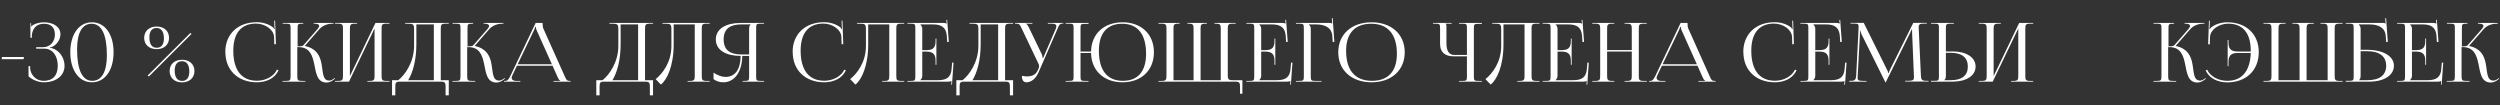 <?xml version="1.0" encoding="UTF-8"?> <svg xmlns="http://www.w3.org/2000/svg" width="1378" height="58" viewBox="0 0 1378 58" fill="none"><rect x="0" y="0" width="1378" height="58" fill="#333333" stroke="none"/> <path d="M1186.9 45H1199.5V44.595H1197.79C1195.41 44.595 1195.09 44.325 1195.09 41.805V25.965H1195.72C1201.93 25.965 1203.42 30.51 1204.41 35.19C1205.44 40.23 1205.94 45.495 1211.25 45.495C1212.55 45.495 1213.9 44.955 1215.3 43.83L1215.93 43.38L1215.66 43.065L1215.03 43.515C1214.12 44.145 1213.32 44.415 1212.69 44.415C1208.86 44.415 1209.36 39.6 1208.37 34.74C1207.56 30.735 1205.62 26.685 1199.37 25.38L1199.32 25.2L1207.2 16.155C1209.27 13.77 1212.28 13.05 1214.44 13.05H1215.07V12.645H1204.14V13.05H1204.59C1206.12 13.05 1207.15 13.41 1207.15 14.265C1207.15 14.715 1206.88 15.255 1206.3 15.975L1198.47 24.93C1198.02 25.47 1197.03 25.56 1195.27 25.56V15.435C1195.27 13.275 1195.54 13.05 1197.93 13.05H1198.38V12.645H1187.04V13.05H1188.79C1191.13 13.05 1191.4 13.275 1191.4 15.435V41.805C1191.4 44.325 1191.13 44.595 1188.79 44.595H1187.04L1186.9 45ZM1245.03 28.71C1245.03 18.855 1238.1 12.285 1227.75 12.285C1224.42 12.285 1221.23 13.23 1218.71 15.165C1218.44 15.39 1218.26 15.75 1218.12 16.065L1217.81 15.975C1217.9 15.615 1217.94 15.12 1217.94 14.67L1218.03 11.385H1217.58L1217.13 24.39L1218.03 24.435L1218.17 20.25C1218.44 16.2 1223.25 13.05 1228.16 13.05C1236.26 13.05 1240.62 18.27 1240.62 27.99V28.395H1233.69C1230.9 28.395 1228.34 27.945 1228.34 23.625V22.05H1227.89V36.495H1228.34V34.02C1228.34 29.7 1230.9 29.205 1233.69 29.205H1240.62C1240.26 39.195 1235.76 44.55 1227.66 44.55C1222.94 44.55 1218.35 42.21 1216.59 38.43L1215.78 38.745C1217.67 43.245 1222.49 45.405 1227.71 45.405C1238.1 45.405 1245.03 38.745 1245.03 28.755V28.71ZM1247.63 45H1291.24V44.595H1289.48C1287.14 44.595 1286.87 43.965 1286.87 41.805V15.84C1286.87 13.68 1287.14 13.05 1289.48 13.05H1291.24V12.645H1279.04V13.05H1280.35C1282.73 13.05 1283 13.68 1283 15.84V44.19H1271.39V15.84C1271.39 13.68 1271.62 13.05 1274 13.05H1275.35V12.645H1263.56V13.05H1264.91C1267.21 13.05 1267.52 13.68 1267.52 15.84V44.19H1255.91V15.84C1255.91 13.68 1256.14 13.05 1258.52 13.05H1259.83V12.645H1247.63V13.05H1249.39C1251.77 13.05 1252.04 13.68 1252.04 15.84V41.805C1252.04 43.965 1251.77 44.595 1249.39 44.595H1247.63V45ZM1292.98 45H1305.94C1314.13 45 1319.53 41.49 1319.53 36.225C1319.53 30.96 1313.64 27.45 1304.64 27.45H1301.17V15.84C1301.17 14.85 1300.68 14.04 1300.09 13.5V13.455H1306.08C1310.85 13.455 1314.76 15.12 1315.03 19.98L1315.26 23.13H1316.16L1315.21 9.945L1314.76 9.99L1314.94 13.05H1314.9C1314.54 12.735 1314.36 12.645 1313.55 12.645H1292.98V13.05H1294.69C1297.08 13.05 1297.35 13.275 1297.35 15.435V42.165C1297.35 44.325 1297.08 44.55 1294.69 44.55H1292.98V45ZM1301.17 28.215H1304.68C1311.52 28.215 1315.26 31.005 1315.26 36.225C1315.26 41.4 1311.7 44.19 1305 44.19H1300.36V44.1C1300.95 43.56 1301.17 42.84 1301.17 41.805V28.215ZM1337.26 35.73V21.285H1336.81V22.86C1336.81 27.18 1334.24 27.63 1331.45 27.63H1329.47V15.84C1329.47 14.85 1328.98 14.04 1328.39 13.5V13.455H1335.37C1340.14 13.455 1342.7 15.12 1343.02 19.98L1343.2 23.13H1344.1L1343.2 10.935L1342.75 10.98L1342.93 13.05H1342.84C1342.52 12.735 1341.8 12.645 1341.04 12.645H1321.28V13.05H1322.99C1325.38 13.05 1325.65 13.275 1325.65 15.435V42.21C1325.65 44.37 1325.38 44.595 1322.99 44.595H1321.28V45H1343.69C1344.5 45 1345.18 44.91 1345.54 44.595H1345.58L1345.45 46.665L1345.85 46.71L1346.71 34.515H1345.94L1345.63 38.115C1345.27 42.435 1343.02 44.19 1338.25 44.19H1328.39V44.145C1328.98 43.605 1329.47 42.795 1329.47 41.805V28.44H1331.45C1334.24 28.44 1336.81 28.935 1336.81 33.255V35.73H1337.26ZM1348.62 45H1361.22V44.595H1359.51C1357.12 44.595 1356.81 44.325 1356.81 41.805V25.965H1357.44C1363.65 25.965 1365.13 30.51 1366.12 35.19C1367.16 40.23 1367.65 45.495 1372.96 45.495C1374.27 45.495 1375.62 44.955 1377.01 43.83L1377.64 43.38L1377.37 43.065L1376.74 43.515C1375.84 44.145 1375.03 44.415 1374.4 44.415C1370.58 44.415 1371.07 39.6 1370.08 34.74C1369.27 30.735 1367.34 26.685 1361.08 25.38L1361.04 25.2L1368.91 16.155C1370.98 13.77 1374 13.05 1376.16 13.05H1376.79V12.645H1365.85V13.05H1366.3C1367.83 13.05 1368.87 13.41 1368.87 14.265C1368.87 14.715 1368.6 15.255 1368.01 15.975L1360.18 24.93C1359.73 25.47 1358.74 25.56 1356.99 25.56V15.435C1356.99 13.275 1357.26 13.05 1359.64 13.05H1360.09V12.645H1348.75V13.05H1350.51C1352.85 13.05 1353.12 13.275 1353.12 15.435V41.805C1353.12 44.325 1352.85 44.595 1350.51 44.595H1348.75L1348.62 45Z" fill="white"></path> <path d="M12.96 32.625L13.23 31.41H1.08L0.9 32.625H12.96ZM15.729 42.075C18.159 44.28 21.489 45.36 24.099 45.36C30.984 45.36 35.574 41.715 35.574 36.225C35.574 31.5 32.244 26.91 27.339 26.325V26.28C30.534 25.74 33.324 22.23 33.324 18.9C33.324 14.94 29.679 12.285 24.099 12.285C22.344 12.33 20.004 12.78 18.429 13.635C18.024 13.815 17.529 14.265 17.349 14.58L17.169 14.535V12.735H16.764V20.79H17.574V19.305C17.844 16.425 19.509 13.095 24.189 13.095C28.104 13.095 30.264 15.165 30.264 18.99C30.264 22.905 27.744 26.01 23.739 26.01H19.959V26.82H24.459C28.959 26.82 31.839 30.78 31.839 36.225C31.839 41.625 29.094 44.55 24.099 44.55C19.464 44.55 16.944 40.95 16.629 37.845V36.45H15.729V42.075ZM50.541 13.095C55.986 13.095 58.911 19.17 58.911 30.42C58.911 39.6 56.076 44.55 50.811 44.55C45.366 44.55 42.486 38.475 42.486 27.225C42.486 18.045 45.276 13.095 50.496 13.095H50.541ZM50.676 12.285C43.521 12.285 38.751 18.9 38.751 28.8C38.751 38.745 43.521 45.36 50.676 45.36C57.876 45.36 62.601 38.745 62.601 28.8C62.601 18.9 57.876 12.285 50.676 12.285ZM104.93 18.18L81.395 41.625L82.07 42.165L105.56 18.72L104.93 18.18ZM104.345 39.465C104.345 42.795 102.95 44.595 100.385 44.595C97.73 44.595 96.29 42.615 96.29 38.88C96.29 35.55 97.685 33.75 100.34 33.75C102.95 33.75 104.345 35.73 104.345 39.465ZM100.34 32.94C96.2 32.94 93.5 35.415 93.5 39.15C93.5 42.885 96.2 45.405 100.34 45.405C104.435 45.405 107.18 42.885 107.18 39.15C107.18 35.415 104.435 32.94 100.34 32.94ZM90.35 21.15C90.35 24.525 89 26.325 86.345 26.325C83.735 26.325 82.34 24.345 82.34 20.61C82.34 17.235 83.735 15.435 86.3 15.435C88.91 15.435 90.35 17.415 90.35 21.15ZM86.345 14.625C82.25 14.625 79.46 17.145 79.46 20.88C79.46 24.615 82.25 27.09 86.345 27.09C90.485 27.09 93.185 24.615 93.185 20.88C93.185 17.145 90.485 14.625 86.345 14.625ZM124.23 28.71C124.23 38.7 131.205 45.36 141.6 45.36C146.775 45.36 151.59 43.2 153.525 38.7L152.67 38.385C150.915 42.165 146.325 44.505 141.645 44.505C133.185 44.505 128.595 38.7 128.595 27.945C128.595 18.225 132.96 13.005 141.105 13.005C145.965 13.005 150.78 16.155 151.05 20.205L151.185 24.39L152.085 24.345L151.635 11.34H151.185L151.275 14.625C151.275 15.075 151.32 15.57 151.41 15.93L151.095 16.02C150.96 15.705 150.78 15.345 150.555 15.12C147.99 13.185 144.795 12.24 141.465 12.24C131.115 12.24 124.185 18.81 124.185 28.665L124.23 28.71ZM155.675 45H168.275V44.595H166.565C164.18 44.595 163.865 44.325 163.865 41.805V25.965H164.495C170.705 25.965 172.19 30.51 173.18 35.19C174.215 40.23 174.71 45.495 180.02 45.495C181.325 45.495 182.675 44.955 184.07 43.83L184.7 43.38L184.43 43.065L183.8 43.515C182.9 44.145 182.09 44.415 181.46 44.415C177.635 44.415 178.13 39.6 177.14 34.74C176.33 30.735 174.395 26.685 168.14 25.38L168.095 25.2L175.97 16.155C178.04 13.77 181.055 13.05 183.215 13.05H183.845V12.645H172.91V13.05H173.36C174.89 13.05 175.925 13.41 175.925 14.265C175.925 14.715 175.655 15.255 175.07 15.975L167.24 24.93C166.79 25.47 165.8 25.56 164.045 25.56V15.435C164.045 13.275 164.315 13.05 166.7 13.05H167.15V12.645H155.81V13.05H157.565C159.905 13.05 160.175 13.275 160.175 15.435V41.805C160.175 44.325 159.905 44.595 157.565 44.595H155.81L155.675 45ZM184.679 45H192.374L206.459 15.705V41.805C206.459 43.965 206.189 44.595 203.849 44.595H202.499V45H214.694V44.595H212.939C210.554 44.595 210.329 43.965 210.329 41.805V15.84C210.329 13.68 210.554 13.05 212.939 13.05H214.694V12.645H206.954L192.869 41.94V15.84C192.869 13.68 193.184 13.05 195.569 13.05H196.829V12.645H184.679V13.05H186.389C188.774 13.05 189.044 13.68 189.044 15.84V41.805C189.044 43.965 188.774 44.595 186.389 44.595H184.679V45ZM216.092 44.19V52.56H217.892V47.79C217.892 45.63 218.162 45 220.547 45H242.912C245.297 45 245.612 45.63 245.612 47.79V52.56H247.367V44.19H242.957V15.84C242.957 13.68 243.227 13.05 245.612 13.05H247.367V12.645H223.292V13.05H224.372C227.837 13.05 228.242 13.23 228.242 16.38V25.515C228.152 34.47 223.157 41.31 219.557 44.19H216.092ZM225.002 44.19C227.432 40.23 229.502 33.39 229.502 24.435V13.455H239.132V44.19H225.002ZM249.323 45H261.923V44.595H260.213C257.828 44.595 257.513 44.325 257.513 41.805V25.965H258.143C264.353 25.965 265.838 30.51 266.828 35.19C267.863 40.23 268.358 45.495 273.668 45.495C274.973 45.495 276.323 44.955 277.718 43.83L278.348 43.38L278.078 43.065L277.448 43.515C276.548 44.145 275.738 44.415 275.108 44.415C271.283 44.415 271.778 39.6 270.788 34.74C269.978 30.735 268.043 26.685 261.788 25.38L261.743 25.2L269.618 16.155C271.688 13.77 274.703 13.05 276.863 13.05H277.493V12.645H266.558V13.05H267.008C268.538 13.05 269.573 13.41 269.573 14.265C269.573 14.715 269.303 15.255 268.718 15.975L260.888 24.93C260.438 25.47 259.448 25.56 257.693 25.56V15.435C257.693 13.275 257.963 13.05 260.348 13.05H260.798V12.645H249.458V13.05H251.213C253.553 13.05 253.823 13.275 253.823 15.435V41.805C253.823 44.325 253.553 44.595 251.213 44.595H249.458L249.323 45ZM277.832 45H286.832V44.595H284.402C282.917 44.595 282.017 43.875 282.017 42.84C282.017 42.525 282.152 42.165 282.287 41.805L284.942 36.225H304.562L307.307 42.39C307.667 43.155 308.162 44.28 308.837 44.505V44.595H305.057V45H314.507V44.595H314.102C312.347 44.595 312.167 43.965 311.177 41.805L299.522 15.795C299.252 15.255 299.072 14.085 299.072 13.185V12.645H295.247L281.342 41.805C280.577 43.335 279.857 44.595 278.597 44.595H277.832V45ZM285.347 35.415L294.347 16.65C294.797 15.705 294.932 15.12 294.932 14.85H295.382C295.382 15.345 295.427 15.93 295.787 16.65L304.202 35.415H285.347ZM328.68 44.19V52.56H330.48V47.79C330.48 45.63 330.75 45 333.135 45H355.5C357.885 45 358.2 45.63 358.2 47.79V52.56H359.955V44.19H355.545V15.84C355.545 13.68 355.815 13.05 358.2 13.05H359.955V12.645H335.88V13.05H336.96C340.425 13.05 340.83 13.23 340.83 16.38V25.515C340.74 34.47 335.745 41.31 332.145 44.19H328.68ZM337.59 44.19C340.02 40.23 342.09 33.39 342.09 24.435V13.455H351.72V44.19H337.59ZM365.124 12.645V13.05H366.204C369.669 13.05 370.074 13.23 370.074 16.38V25.515C370.029 34.47 365.034 40.725 361.389 43.605L364.269 46.62C367.599 44.1 371.334 36.45 371.334 24.435V13.455H382.944V41.805C382.944 43.965 382.674 44.595 380.334 44.595H378.984V45H391.179V44.595H389.424C387.039 44.595 386.814 43.965 386.814 41.805V15.84C386.814 13.68 387.039 13.05 389.424 13.05H391.179V12.645H365.124ZM409.361 45H421.151V44.595H419.396C417.011 44.595 416.786 44.37 416.786 42.21V15.435C416.786 13.275 417.011 13.05 419.396 13.05H421.151V12.645H408.236C400.316 12.645 394.556 15.75 394.556 21.735C394.556 27.72 400.316 30.825 408.236 30.825C408.191 38.205 405.266 42.39 399.866 42.39C397.931 42.39 395.681 41.625 393.296 40.05V43.605C394.781 44.775 396.671 45.36 398.696 45.36C404.906 45.36 409.046 39.555 409.136 30.825H412.916V42.21C412.916 44.37 412.646 44.595 410.261 44.595H409.361V45ZM412.916 30.015H408.641C402.566 30.015 398.876 27.72 398.876 21.735C398.876 15.75 402.566 13.455 408.641 13.455H413.771V13.5C413.186 14.04 412.916 14.805 412.916 15.84V30.015ZM436.944 28.71C436.944 38.7 443.919 45.36 454.314 45.36C459.489 45.36 464.304 43.2 466.239 38.7L465.384 38.385C463.629 42.165 459.039 44.505 454.359 44.505C445.899 44.505 441.309 38.7 441.309 27.945C441.309 18.225 445.674 13.005 453.819 13.005C458.679 13.005 463.494 16.155 463.764 20.205L463.899 24.39L464.799 24.345L464.349 11.34H463.899L463.989 14.625C463.989 15.075 464.034 15.57 464.124 15.93L463.809 16.02C463.674 15.705 463.494 15.345 463.269 15.12C460.704 13.185 457.509 12.24 454.179 12.24C443.829 12.24 436.899 18.81 436.899 28.665L436.944 28.71ZM472.35 12.645V13.05H473.43C476.895 13.05 477.3 13.23 477.3 16.38V25.515C477.255 34.47 472.26 40.725 468.615 43.605L471.495 46.62C474.825 44.1 478.56 36.45 478.56 24.435V13.455H490.17V41.805C490.17 43.965 489.9 44.595 487.56 44.595H486.21V45H498.405V44.595H496.65C494.265 44.595 494.04 43.965 494.04 41.805V15.84C494.04 13.68 494.265 13.05 496.65 13.05H498.405V12.645H472.35ZM516.138 35.73V21.285H515.688V22.86C515.688 27.18 513.123 27.63 510.333 27.63H508.353V15.84C508.353 14.85 507.858 14.04 507.273 13.5V13.455H514.248C519.018 13.455 521.583 15.12 521.898 19.98L522.078 23.13H522.978L522.078 10.935L521.628 10.98L521.808 13.05H521.718C521.403 12.735 520.683 12.645 519.918 12.645H500.163V13.05H501.873C504.258 13.05 504.528 13.275 504.528 15.435V42.21C504.528 44.37 504.258 44.595 501.873 44.595H500.163V45H522.573C523.383 45 524.058 44.91 524.418 44.595H524.463L524.328 46.665L524.733 46.71L525.588 34.515H524.823L524.508 38.115C524.148 42.435 521.898 44.19 517.128 44.19H507.273V44.145C507.858 43.605 508.353 42.795 508.353 41.805V28.44H510.333C513.123 28.44 515.688 28.935 515.688 33.255V35.73H516.138ZM527.137 44.19V52.56H528.937V47.79C528.937 45.63 529.207 45 531.592 45H553.957C556.342 45 556.657 45.63 556.657 47.79V52.56H558.412V44.19H554.002V15.84C554.002 13.68 554.272 13.05 556.657 13.05H558.412V12.645H534.337V13.05H535.417C538.882 13.05 539.287 13.23 539.287 16.38V25.515C539.197 34.47 534.202 41.31 530.602 44.19H527.137ZM536.047 44.19C538.477 40.23 540.547 33.39 540.547 24.435V13.455H550.177V44.19H536.047ZM565.783 45.36C568.303 45.36 570.868 43.515 572.443 39.87L582.928 15.84C583.738 13.86 584.008 13.005 585.763 13.005H586.078V12.645H577.573V13.05H579.823C581.713 13.05 582.253 13.635 582.253 14.445C582.253 14.85 582.118 15.345 581.938 15.84L575.008 31.905L574.648 31.995V31.905C574.648 31.635 574.603 30.645 574.288 30.015L567.178 15.255C566.773 14.445 566.233 13.365 565.513 13.14V13.05H569.068V12.645H559.483V13.05H560.248C562.003 13.05 562.273 13.77 563.218 15.84L572.398 35.1C572.668 35.595 572.758 36.045 572.758 36.45C572.758 36.9 572.668 37.305 572.533 37.62L572.128 38.475C571.138 40.635 569.743 42.12 566.008 42.12C565.378 42.12 563.983 41.94 563.263 41.805C563.263 44.19 564.163 45.36 565.783 45.36ZM587.394 45H599.994V44.595H598.284C595.899 44.595 595.584 44.415 595.584 42.255V29.205H601.389C601.569 38.925 608.454 45.36 618.759 45.36C629.109 45.36 636.039 38.745 636.039 28.8C636.039 18.9 629.109 12.285 618.759 12.285C608.454 12.285 601.569 18.72 601.389 28.395H595.584V15.48C595.584 13.32 595.899 13.14 598.284 13.14H599.994V12.645H587.394V13.05H589.104C591.489 13.05 591.759 13.23 591.759 15.39V42.255C591.759 44.415 591.489 44.595 589.104 44.595H587.394V45ZM618.939 44.55C610.299 44.55 605.709 38.745 605.709 27.99C605.709 18.315 610.209 13.095 618.579 13.095C627.129 13.095 631.719 18.9 631.719 29.655C631.719 39.33 627.219 44.55 618.939 44.55ZM638.546 45H680.801C683.186 45 683.501 45.63 683.501 47.79V51.66H684.806V44.19H679.361C677.021 44.19 676.751 43.56 676.751 41.4V15.84C676.751 13.68 677.021 13.05 679.361 13.05H681.116V12.645H669.416V13.05H670.226C672.611 13.05 672.881 13.68 672.881 15.84V44.19H661.766V15.84C661.766 13.68 661.991 13.05 664.376 13.05H665.231V12.645H654.476V13.05H655.286C657.581 13.05 657.896 13.68 657.896 15.84V44.19H646.826V15.84C646.826 13.68 647.051 13.05 649.436 13.05H650.201V12.645H638.546V13.05H640.301C642.686 13.05 642.956 13.68 642.956 15.84V41.805C642.956 43.965 642.686 44.595 640.301 44.595H638.546V45ZM702.949 35.73V21.285H702.499V22.86C702.499 27.18 699.934 27.63 697.144 27.63H695.164V15.84C695.164 14.85 694.669 14.04 694.084 13.5V13.455H701.059C705.829 13.455 708.394 15.12 708.709 19.98L708.889 23.13H709.789L708.889 10.935L708.439 10.98L708.619 13.05H708.529C708.214 12.735 707.494 12.645 706.729 12.645H686.974V13.05H688.684C691.069 13.05 691.339 13.275 691.339 15.435V42.21C691.339 44.37 691.069 44.595 688.684 44.595H686.974V45H709.384C710.194 45 710.869 44.91 711.229 44.595H711.274L711.139 46.665L711.544 46.71L712.399 34.515H711.634L711.319 38.115C710.959 42.435 708.709 44.19 703.939 44.19H694.084V44.145C694.669 43.605 695.164 42.795 695.164 41.805V28.44H697.144C699.934 28.44 702.499 28.935 702.499 33.255V35.73H702.949ZM714.308 45H728.393V44.595H725.198C722.813 44.595 722.498 44.37 722.498 42.21V15.84C722.498 14.85 722.003 14.04 721.418 13.5V13.455H725.423C730.193 13.455 734.108 15.12 734.378 19.98L734.603 23.13H735.503L734.558 9.945L734.108 9.99L734.288 13.05H734.243C733.883 12.735 733.703 12.645 732.893 12.645H714.308V13.05H716.018C718.403 13.05 718.673 13.275 718.673 15.435V42.21C718.673 44.37 718.403 44.595 716.018 44.595H714.308V45ZM756.018 45.36C766.953 45.36 774.288 38.745 774.288 28.8C774.288 18.9 766.953 12.285 756.018 12.285C744.993 12.285 737.658 18.9 737.658 28.8C737.658 38.745 744.993 45.36 756.018 45.36ZM756.198 44.55C746.928 44.55 741.978 38.745 741.978 27.99C741.978 18.315 746.838 13.095 755.838 13.095C765.018 13.095 769.968 18.9 769.968 29.655C769.968 39.33 765.153 44.55 756.198 44.55ZM804.204 45H816.804V44.595H815.094C812.709 44.595 812.394 44.415 812.394 42.255V15.48C812.394 13.32 812.709 13.14 815.094 13.14H816.804V12.645H804.204V13.05H805.914C808.299 13.05 808.569 13.23 808.569 15.39V30.285H801.594C798.759 30.285 797.274 28.08 797.274 23.895V14.31C797.274 13.59 797.184 13.455 796.824 13.14V13.05H800.154V12.645H789.849V13.05H791.109C793.494 13.05 793.764 13.275 793.764 15.435V24.255C793.764 28.665 796.374 31.05 801.234 31.05H808.569V42.255C808.569 44.415 808.299 44.595 805.914 44.595H804.204V45ZM822.506 12.645V13.05H823.586C827.051 13.05 827.456 13.23 827.456 16.38V25.515C827.411 34.47 822.416 40.725 818.771 43.605L821.651 46.62C824.981 44.1 828.716 36.45 828.716 24.435V13.455H840.326V41.805C840.326 43.965 840.056 44.595 837.716 44.595H836.366V45H848.561V44.595H846.806C844.421 44.595 844.196 43.965 844.196 41.805V15.84C844.196 13.68 844.421 13.05 846.806 13.05H848.561V12.645H822.506ZM866.294 35.73V21.285H865.844V22.86C865.844 27.18 863.279 27.63 860.489 27.63H858.509V15.84C858.509 14.85 858.014 14.04 857.429 13.5V13.455H864.404C869.174 13.455 871.739 15.12 872.054 19.98L872.234 23.13H873.134L872.234 10.935L871.784 10.98L871.964 13.05H871.874C871.559 12.735 870.839 12.645 870.074 12.645H850.319V13.05H852.029C854.414 13.05 854.684 13.275 854.684 15.435V42.21C854.684 44.37 854.414 44.595 852.029 44.595H850.319V45H872.729C873.539 45 874.214 44.91 874.574 44.595H874.619L874.484 46.665L874.889 46.71L875.744 34.515H874.979L874.664 38.115C874.304 42.435 872.054 44.19 867.284 44.19H857.429V44.145C858.014 43.605 858.509 42.795 858.509 41.805V28.44H860.489C863.279 28.44 865.844 28.935 865.844 33.255V35.73H866.294ZM877.653 45H889.803V44.595H888.543C886.158 44.595 885.843 43.965 885.843 41.805V28.395H899.433V41.805C899.433 43.965 899.163 44.595 896.823 44.595H895.473V45H907.668V44.595H905.913C903.528 44.595 903.303 43.965 903.303 41.805V15.84C903.303 13.68 903.528 13.05 905.913 13.05H907.668V12.645H895.473V13.05H896.733C899.118 13.05 899.433 13.68 899.433 15.84V27.585H885.843V15.84C885.843 13.68 886.158 13.05 888.543 13.05H889.803V12.645H877.653V13.05H879.363C881.748 13.05 882.018 13.68 882.018 15.84V41.805C882.018 43.965 881.748 44.595 879.363 44.595H877.653V45ZM908.93 45H917.93V44.595H915.5C914.015 44.595 913.115 43.875 913.115 42.84C913.115 42.525 913.25 42.165 913.385 41.805L916.04 36.225H935.66L938.405 42.39C938.765 43.155 939.26 44.28 939.935 44.505V44.595H936.155V45H945.605V44.595H945.2C943.445 44.595 943.265 43.965 942.275 41.805L930.62 15.795C930.35 15.255 930.17 14.085 930.17 13.185V12.645H926.345L912.44 41.805C911.675 43.335 910.955 44.595 909.695 44.595H908.93V45ZM916.445 35.415L925.445 16.65C925.895 15.705 926.03 15.12 926.03 14.85H926.48C926.48 15.345 926.525 15.93 926.885 16.65L935.3 35.415H916.445ZM960.948 28.71C960.948 38.7 967.923 45.36 978.318 45.36C983.493 45.36 988.308 43.2 990.243 38.7L989.388 38.385C987.633 42.165 983.043 44.505 978.363 44.505C969.903 44.505 965.313 38.7 965.313 27.945C965.313 18.225 969.678 13.005 977.823 13.005C982.683 13.005 987.498 16.155 987.768 20.205L987.903 24.39L988.803 24.345L988.353 11.34H987.903L987.993 14.625C987.993 15.075 988.038 15.57 988.128 15.93L987.813 16.02C987.678 15.705 987.498 15.345 987.273 15.12C984.708 13.185 981.513 12.24 978.183 12.24C967.833 12.24 960.903 18.81 960.903 28.665L960.948 28.71ZM1008.37 35.73V21.285H1007.92V22.86C1007.92 27.18 1005.35 27.63 1002.56 27.63H1000.58V15.84C1000.58 14.85 1000.09 14.04 999.504 13.5V13.455H1006.48C1011.25 13.455 1013.81 15.12 1014.13 19.98L1014.31 23.13H1015.21L1014.31 10.935L1013.86 10.98L1014.04 13.05H1013.95C1013.63 12.735 1012.91 12.645 1012.15 12.645H992.394V13.05H994.104C996.489 13.05 996.759 13.275 996.759 15.435V42.21C996.759 44.37 996.489 44.595 994.104 44.595H992.394V45H1014.8C1015.61 45 1016.29 44.91 1016.65 44.595H1016.69L1016.56 46.665L1016.96 46.71L1017.82 34.515H1017.05L1016.74 38.115C1016.38 42.435 1014.13 44.19 1009.36 44.19H999.504V44.145C1000.09 43.605 1000.58 42.795 1000.58 41.805V28.44H1002.56C1005.35 28.44 1007.92 28.935 1007.92 33.255V35.73H1008.37ZM1019.28 45H1028.82V44.595H1027.06C1024.32 44.595 1023.91 44.1 1023.91 43.02C1023.91 42.705 1023.96 42.345 1023.96 41.94L1025.22 18.315C1025.26 17.505 1025.26 17.19 1025.26 16.785H1025.44C1025.44 16.92 1025.58 17.775 1025.98 18.675L1039.12 45.135L1039.26 45.45H1039.39L1039.53 45.135L1052.85 18.18C1053.3 17.235 1053.61 16.47 1053.61 16.335H1053.93C1053.93 16.83 1053.93 17.505 1053.97 18.315L1054.96 42.03V42.795C1054.96 43.875 1054.6 44.55 1051.9 44.55H1050.1V44.955H1063.02V44.55H1061.94C1059.24 44.55 1058.88 43.92 1058.79 41.355L1057.62 16.2C1057.62 15.75 1057.57 15.345 1057.57 14.985C1057.57 13.68 1057.93 13.005 1060.36 13.005H1062.03V12.6H1054.6L1041.78 38.385C1041.46 39.06 1041.1 40.05 1041.1 40.32H1040.88C1040.88 40.05 1040.56 39.285 1040.11 38.385L1027.29 12.6H1020V13.005H1021.98C1024.14 13.005 1024.45 13.41 1024.45 14.445V15.39L1023.15 41.355C1022.97 43.875 1022.61 44.55 1020.09 44.55H1019.28V45ZM1064.38 45H1076.35C1083.91 45 1088.95 41.67 1088.95 36.675C1088.95 31.68 1083.91 28.35 1076.35 28.35H1072.57V15.48C1072.57 13.32 1072.88 13.05 1075.27 13.05H1076.98V12.645H1064.38V13.05H1066.09C1068.47 13.05 1068.74 13.23 1068.74 15.39V42.165C1068.74 44.325 1068.47 44.55 1066.09 44.55H1064.38V45ZM1072.57 29.115H1075.4C1081.43 29.115 1084.67 31.77 1084.67 36.675C1084.67 41.58 1081.43 44.19 1075.4 44.19H1071.76V44.1C1072.34 43.56 1072.57 42.84 1072.57 41.805V29.115ZM1090.7 45H1098.39L1112.48 15.705V41.805C1112.48 43.965 1112.21 44.595 1109.87 44.595H1108.52V45H1120.71V44.595H1118.96C1116.57 44.595 1116.35 43.965 1116.35 41.805V15.84C1116.35 13.68 1116.57 13.05 1118.96 13.05H1120.71V12.645H1112.97L1098.89 41.94V15.84C1098.89 13.68 1099.2 13.05 1101.59 13.05H1102.85V12.645H1090.7V13.05H1092.41C1094.79 13.05 1095.06 13.68 1095.06 15.84V41.805C1095.06 43.965 1094.79 44.595 1092.41 44.595H1090.7V45Z" fill="white"></path> </svg> 